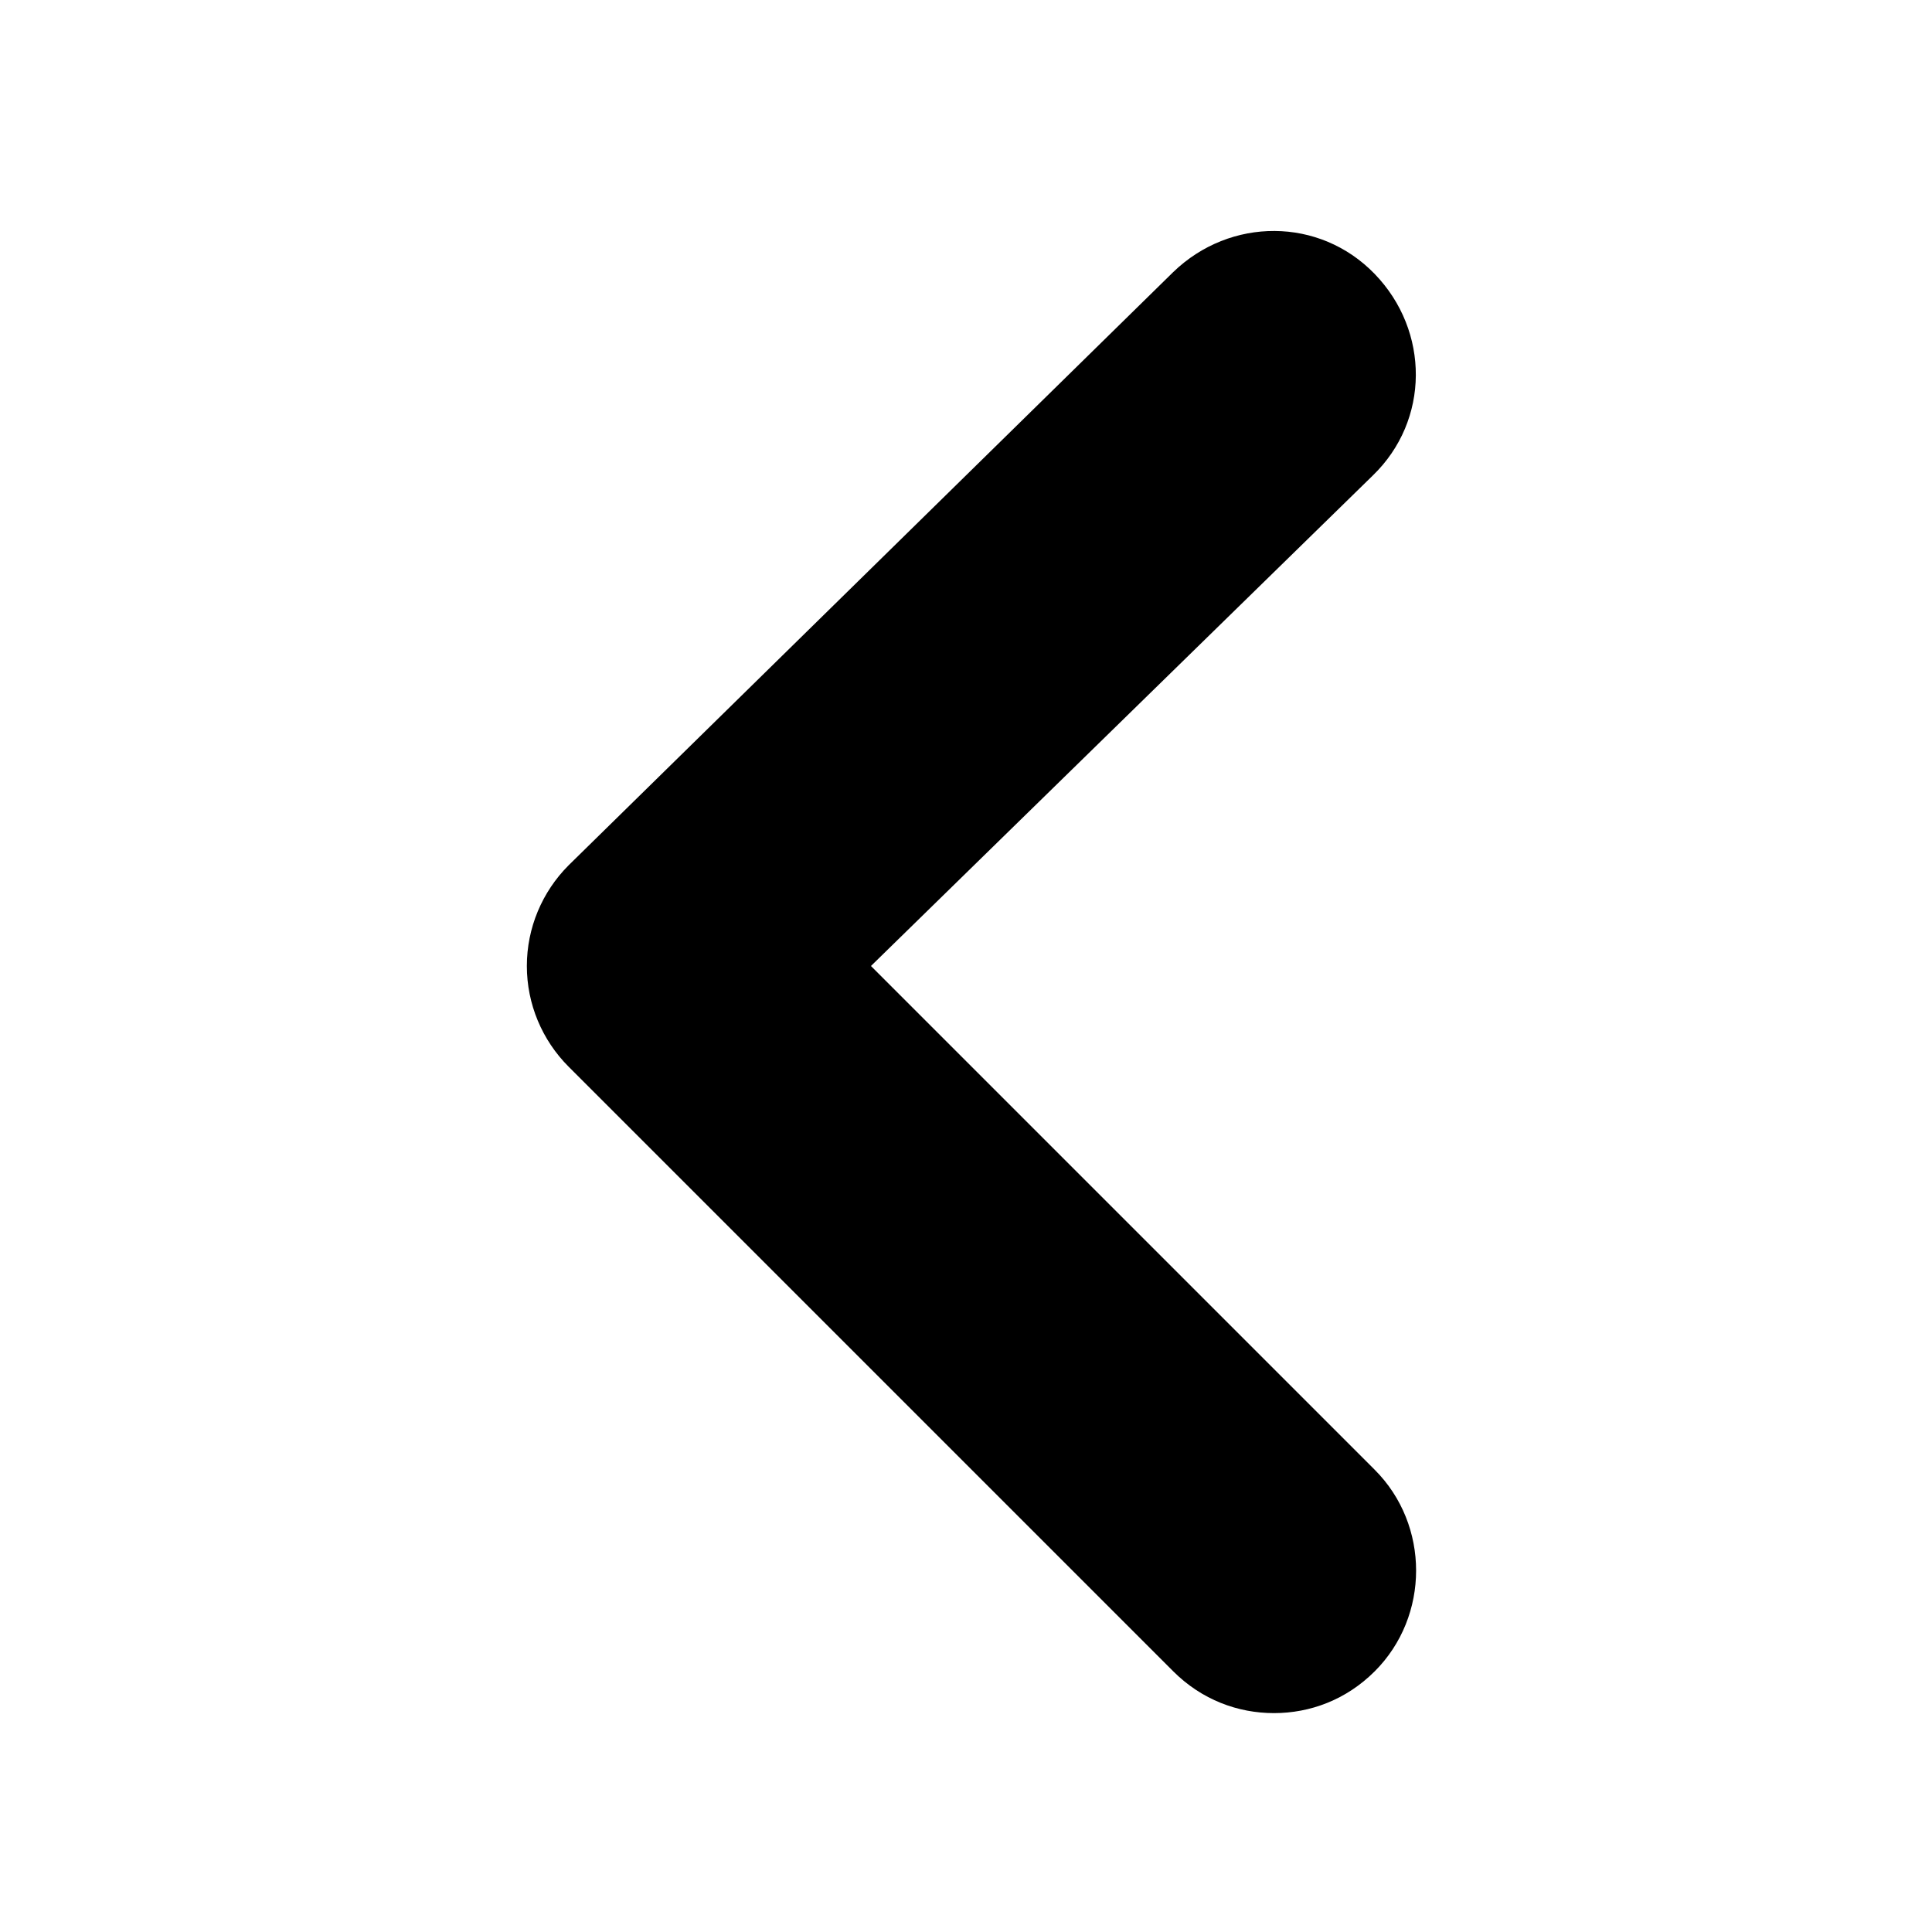 <?xml version="1.0" encoding="UTF-8"?>
<!-- The Best Svg Icon site in the world: iconSvg.co, Visit us! https://iconsvg.co -->
<svg fill="#000000" width="800px" height="800px" version="1.1" viewBox="144 144 512 512" xmlns="http://www.w3.org/2000/svg">
 <path d="m508.32 586.91c-7.559 7.559-17.129 11.082-26.703 11.082s-19.145-3.527-26.703-11.082l-160.21-160.21c-7.055-7.055-11.082-16.625-11.082-26.703s4.031-19.648 11.082-26.703l160.21-157.19c15.113-14.609 38.793-14.609 53.402 0.504s14.609 38.793-0.504 53.402l-133 129.99 133.51 133.51c14.613 14.609 14.613 38.793 0 53.402z"/>
</svg>